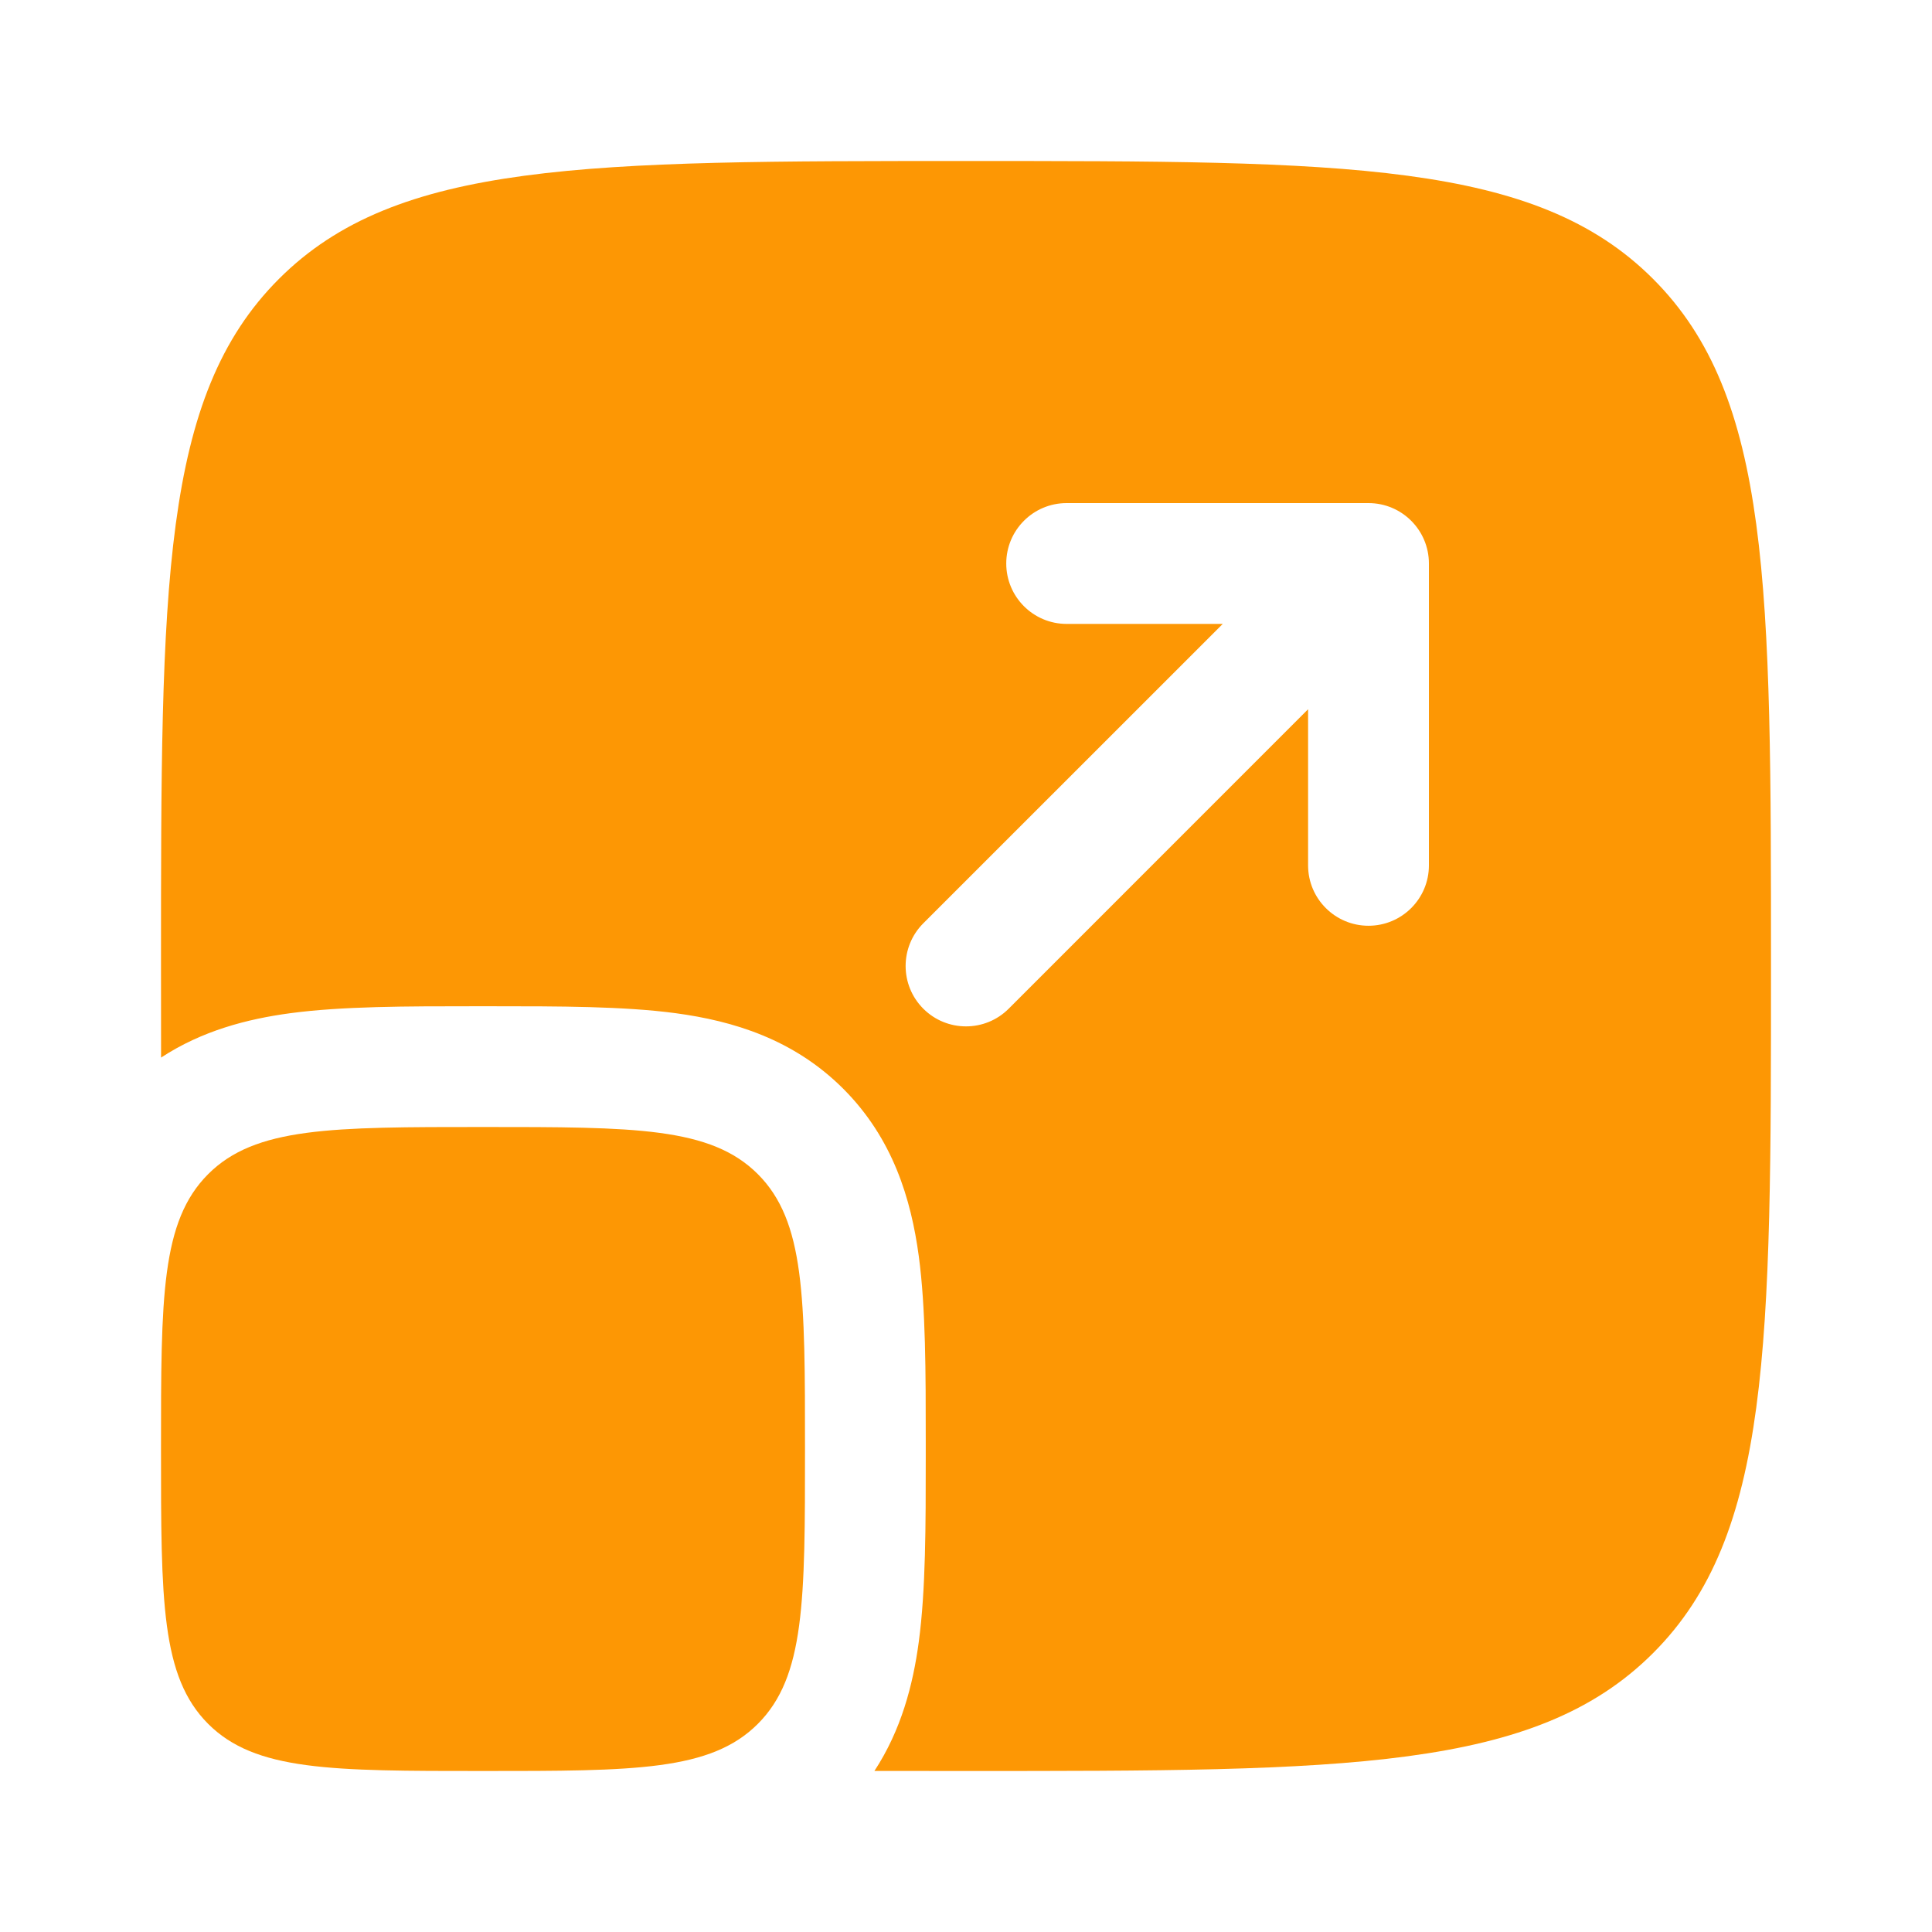 <svg width="30" height="30" viewBox="0 0 30 30" fill="none" xmlns="http://www.w3.org/2000/svg">
<path d="M2.5 22.5C2.5 20.143 2.5 18.965 3.232 18.232C3.964 17.5 5.143 17.5 7.5 17.5C9.857 17.5 11.036 17.5 11.768 18.232C12.5 18.965 12.5 20.143 12.5 22.5C12.5 24.857 12.5 26.035 11.768 26.768C11.036 27.5 9.857 27.5 7.5 27.5C5.143 27.5 3.964 27.5 3.232 26.768C2.5 26.035 2.5 24.857 2.5 22.5Z" fill="#FD9704"/>
<path fill-rule="evenodd" clip-rule="evenodd" d="M4.331 4.331C2.5 6.161 2.5 9.107 2.5 15C2.5 15.495 2.5 15.968 2.501 16.422C3.136 16.006 3.836 15.823 4.507 15.733C5.314 15.625 6.306 15.625 7.388 15.625H7.612C8.694 15.625 9.686 15.625 10.493 15.733C11.382 15.853 12.321 16.134 13.094 16.906C13.866 17.679 14.147 18.618 14.267 19.507C14.375 20.314 14.375 21.306 14.375 22.388V22.612C14.375 23.694 14.375 24.686 14.267 25.493C14.177 26.164 13.994 26.864 13.578 27.499C14.032 27.5 14.505 27.5 15 27.5C20.892 27.5 23.839 27.5 25.669 25.669C27.5 23.839 27.5 20.892 27.5 15C27.5 9.107 27.5 6.161 25.669 4.331C23.839 2.5 20.892 2.5 15 2.5C9.107 2.5 6.161 2.5 4.331 4.331ZM16.562 7.812C16.045 7.812 15.625 8.232 15.625 8.75C15.625 9.268 16.045 9.688 16.562 9.688H18.987L14.337 14.337C13.971 14.703 13.971 15.297 14.337 15.663C14.703 16.029 15.297 16.029 15.663 15.663L20.312 11.013V13.438C20.312 13.955 20.732 14.375 21.25 14.375C21.768 14.375 22.188 13.955 22.188 13.438V8.75C22.188 8.232 21.768 7.812 21.25 7.812H16.562Z" fill="#FD9704"/>
</svg>

